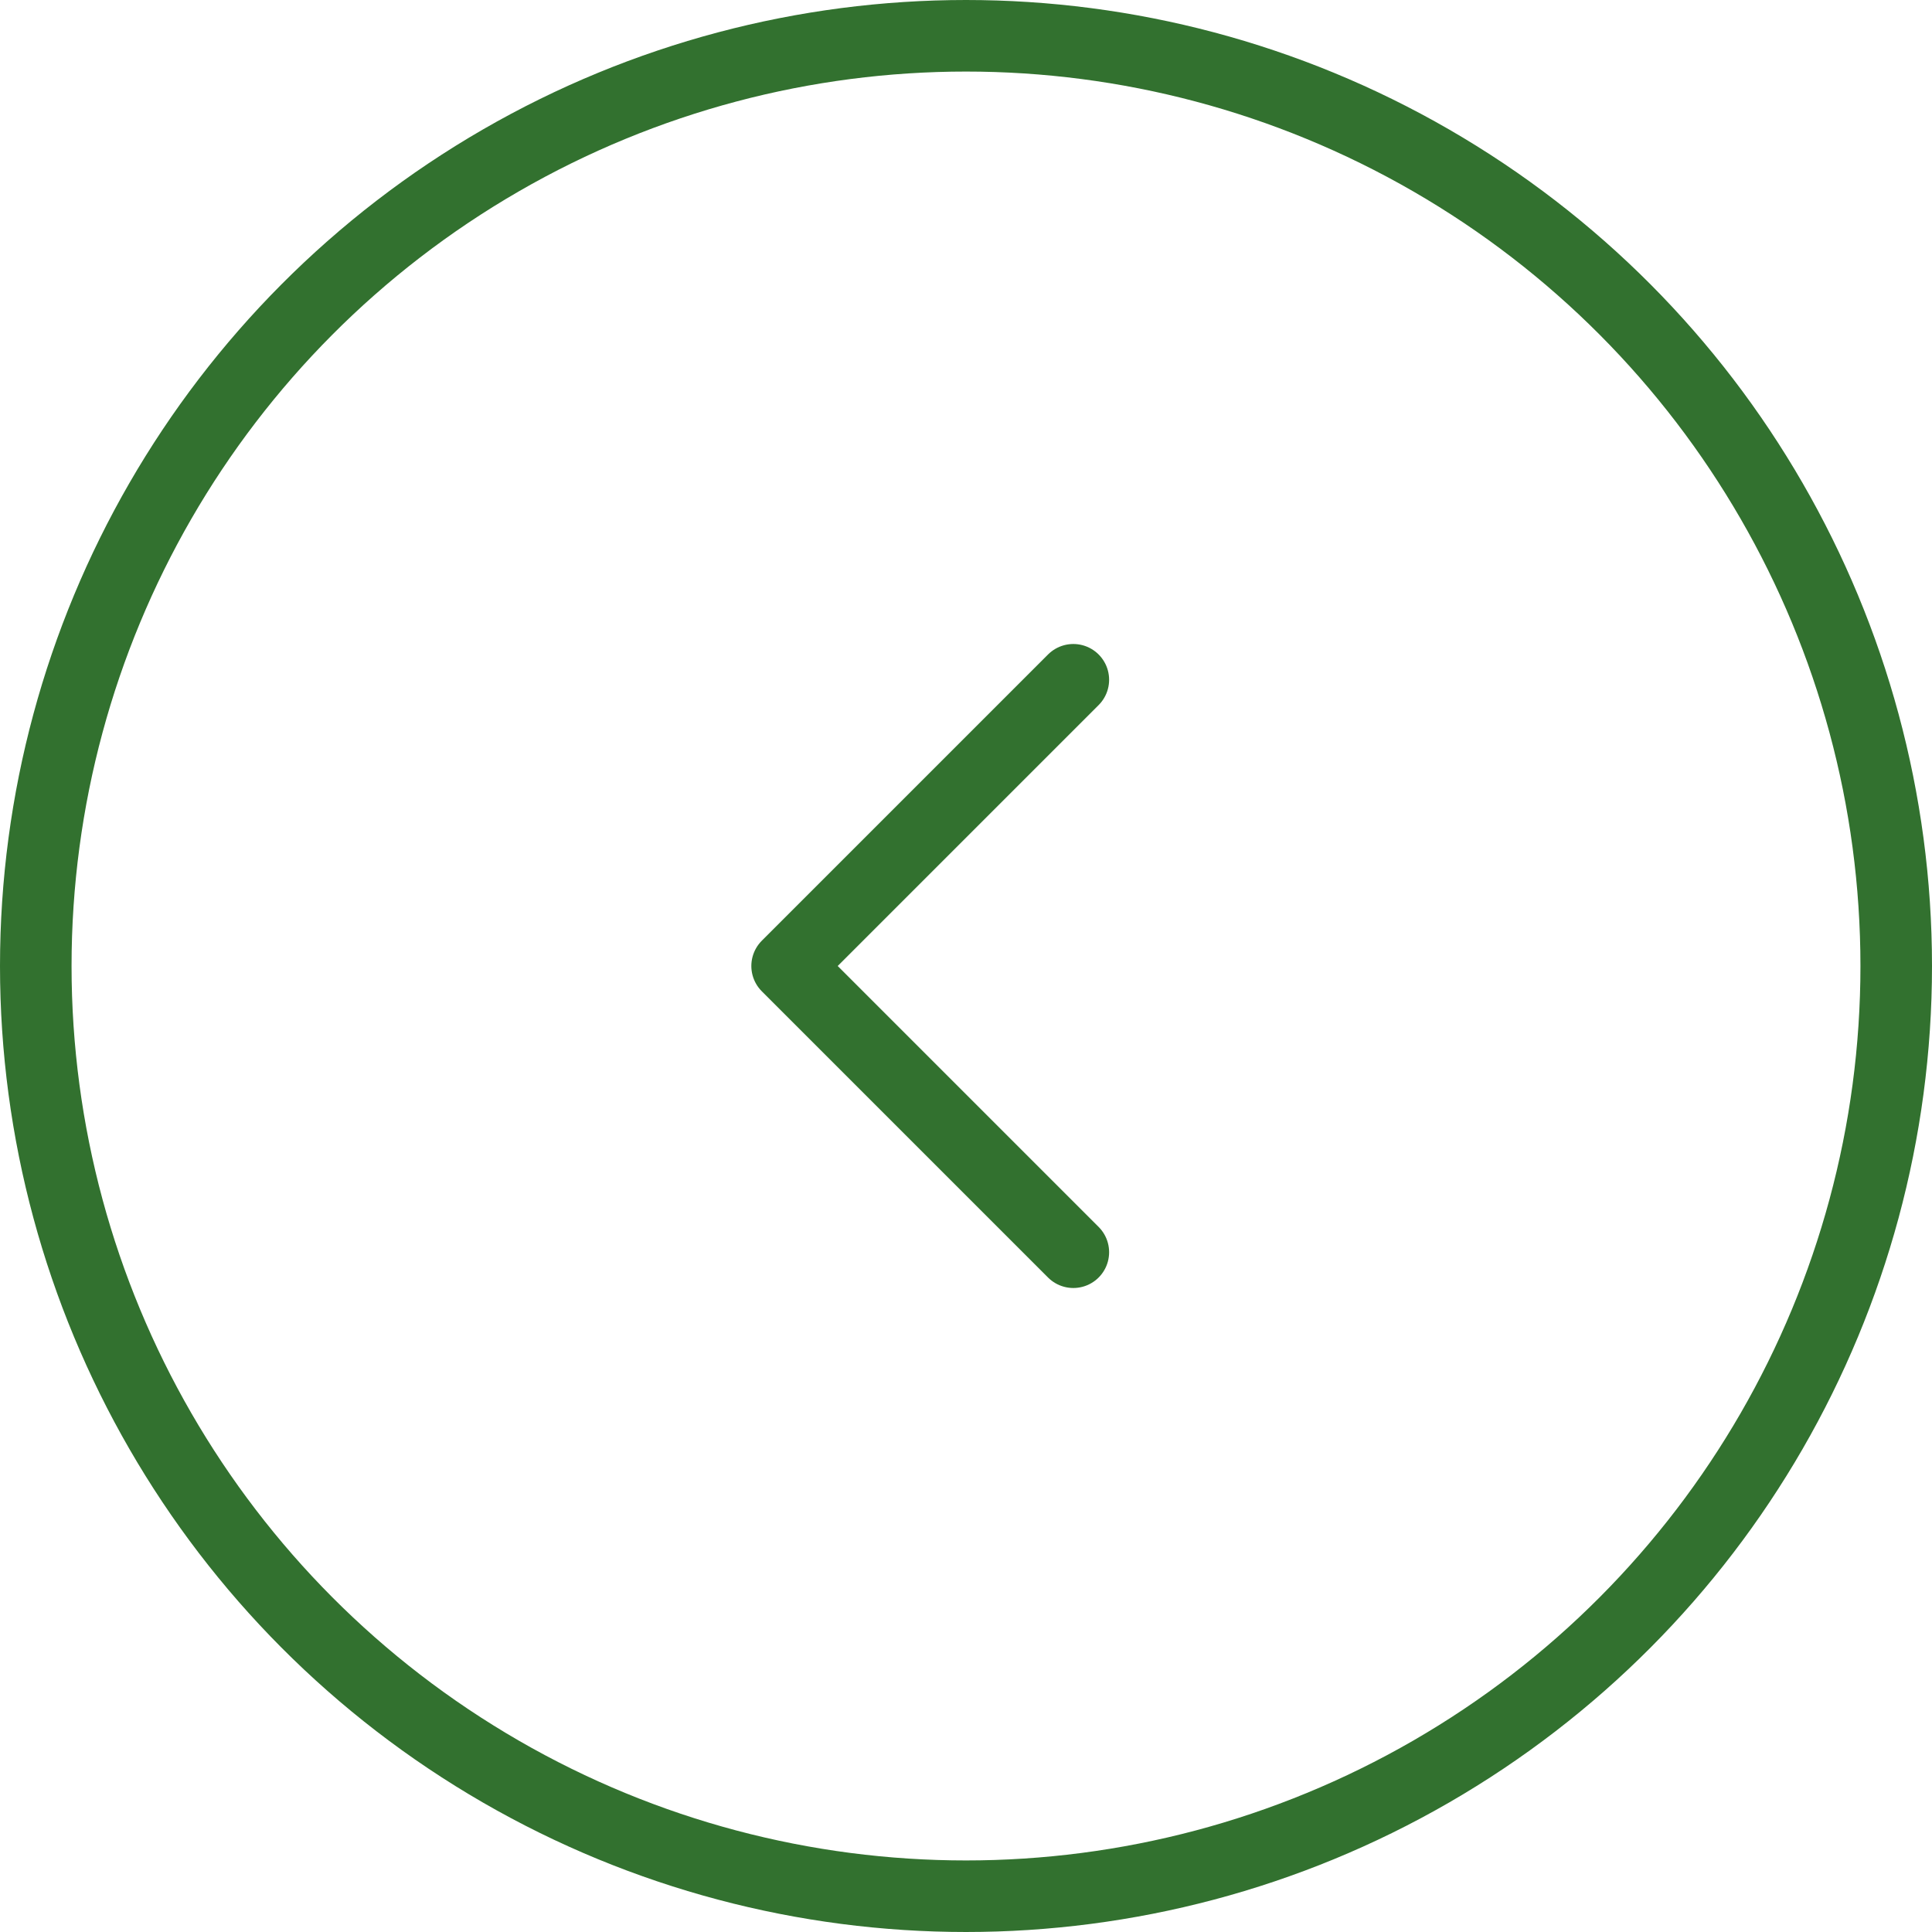 <?xml version="1.0" encoding="UTF-8"?> <svg xmlns="http://www.w3.org/2000/svg" width="54" height="54" viewBox="0 0 54 54" fill="none"><circle cx="27" cy="27" r="26" stroke="#32712F" stroke-width="2"></circle><path d="M30 19L22 27L30 35" stroke="#32712F" stroke-width="2" stroke-linecap="round" stroke-linejoin="round"></path></svg> 